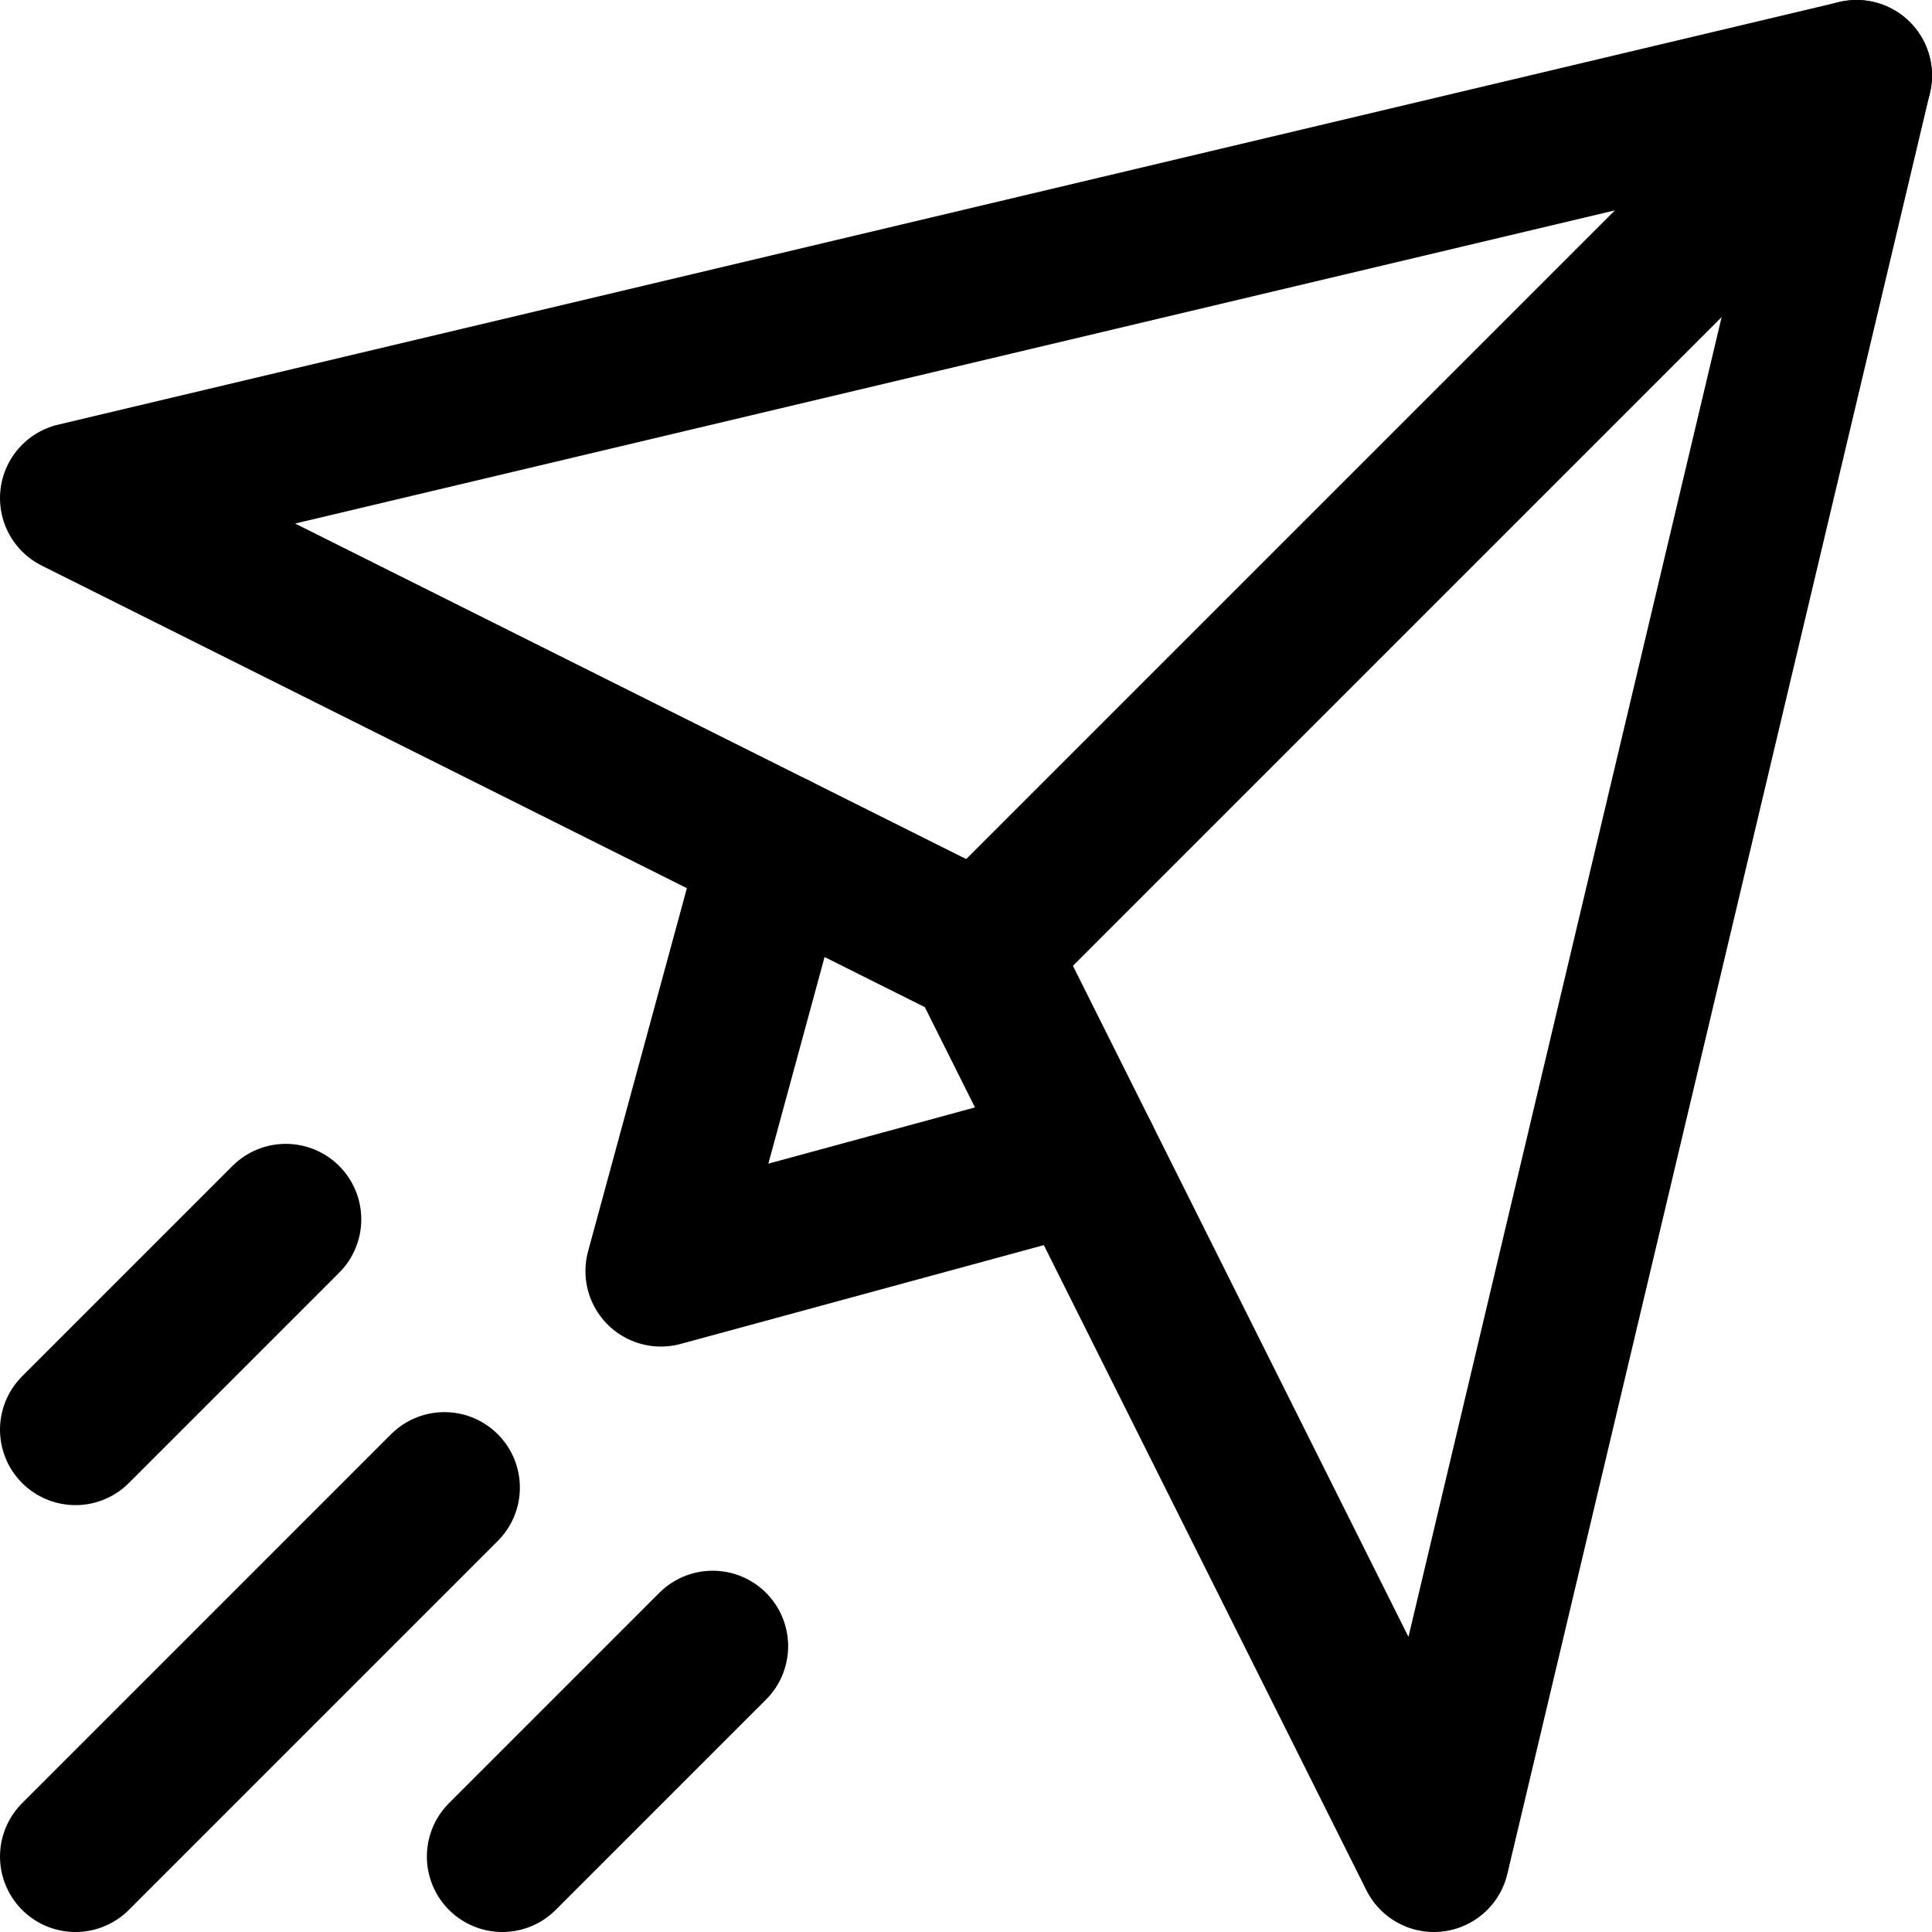 <?xml version="1.0" encoding="UTF-8"?>
<svg xmlns="http://www.w3.org/2000/svg" xmlns:xlink="http://www.w3.org/1999/xlink" version="1.1" id="Capa_1" x="0px" y="0px" viewBox="0 0 512 512" style="enable-background:new 0 0 512 512;" xml:space="preserve" width="512" height="512">
<g id="Paper_Plane">
	
		<polygon style="fill:none;stroke:#000000;stroke-width:40;stroke-linecap:round;stroke-linejoin:round;stroke-miterlimit:10;" points="&#10;&#9;&#9;492,20 20,132 260,252 380,492 &#9;"/>
	
		<line style="fill:none;stroke:#000000;stroke-width:40;stroke-linecap:round;stroke-linejoin:round;stroke-miterlimit:10;" x1="492" y1="20" x2="260" y2="252"/>
	
		<polyline style="fill:none;stroke:#000000;stroke-width:40;stroke-linecap:round;stroke-linejoin:round;stroke-miterlimit:10;" points="&#10;&#9;&#9;205.63,224.815 175.147,336.853 287.185,306.37 &#9;"/>
	
		<line style="fill:none;stroke:#000000;stroke-width:40;stroke-linecap:round;stroke-linejoin:round;stroke-miterlimit:10;" x1="188.867" y1="436.258" x2="133.125" y2="492"/>
	
		<line style="fill:none;stroke:#000000;stroke-width:40;stroke-linecap:round;stroke-linejoin:round;stroke-miterlimit:10;" x1="20" y1="378.875" x2="75.742" y2="323.133"/>
	
		<line style="fill:none;stroke:#000000;stroke-width:40;stroke-linecap:round;stroke-linejoin:round;stroke-miterlimit:10;" x1="20" y1="492" x2="117.773" y2="394.227"/>
</g>















</svg>
